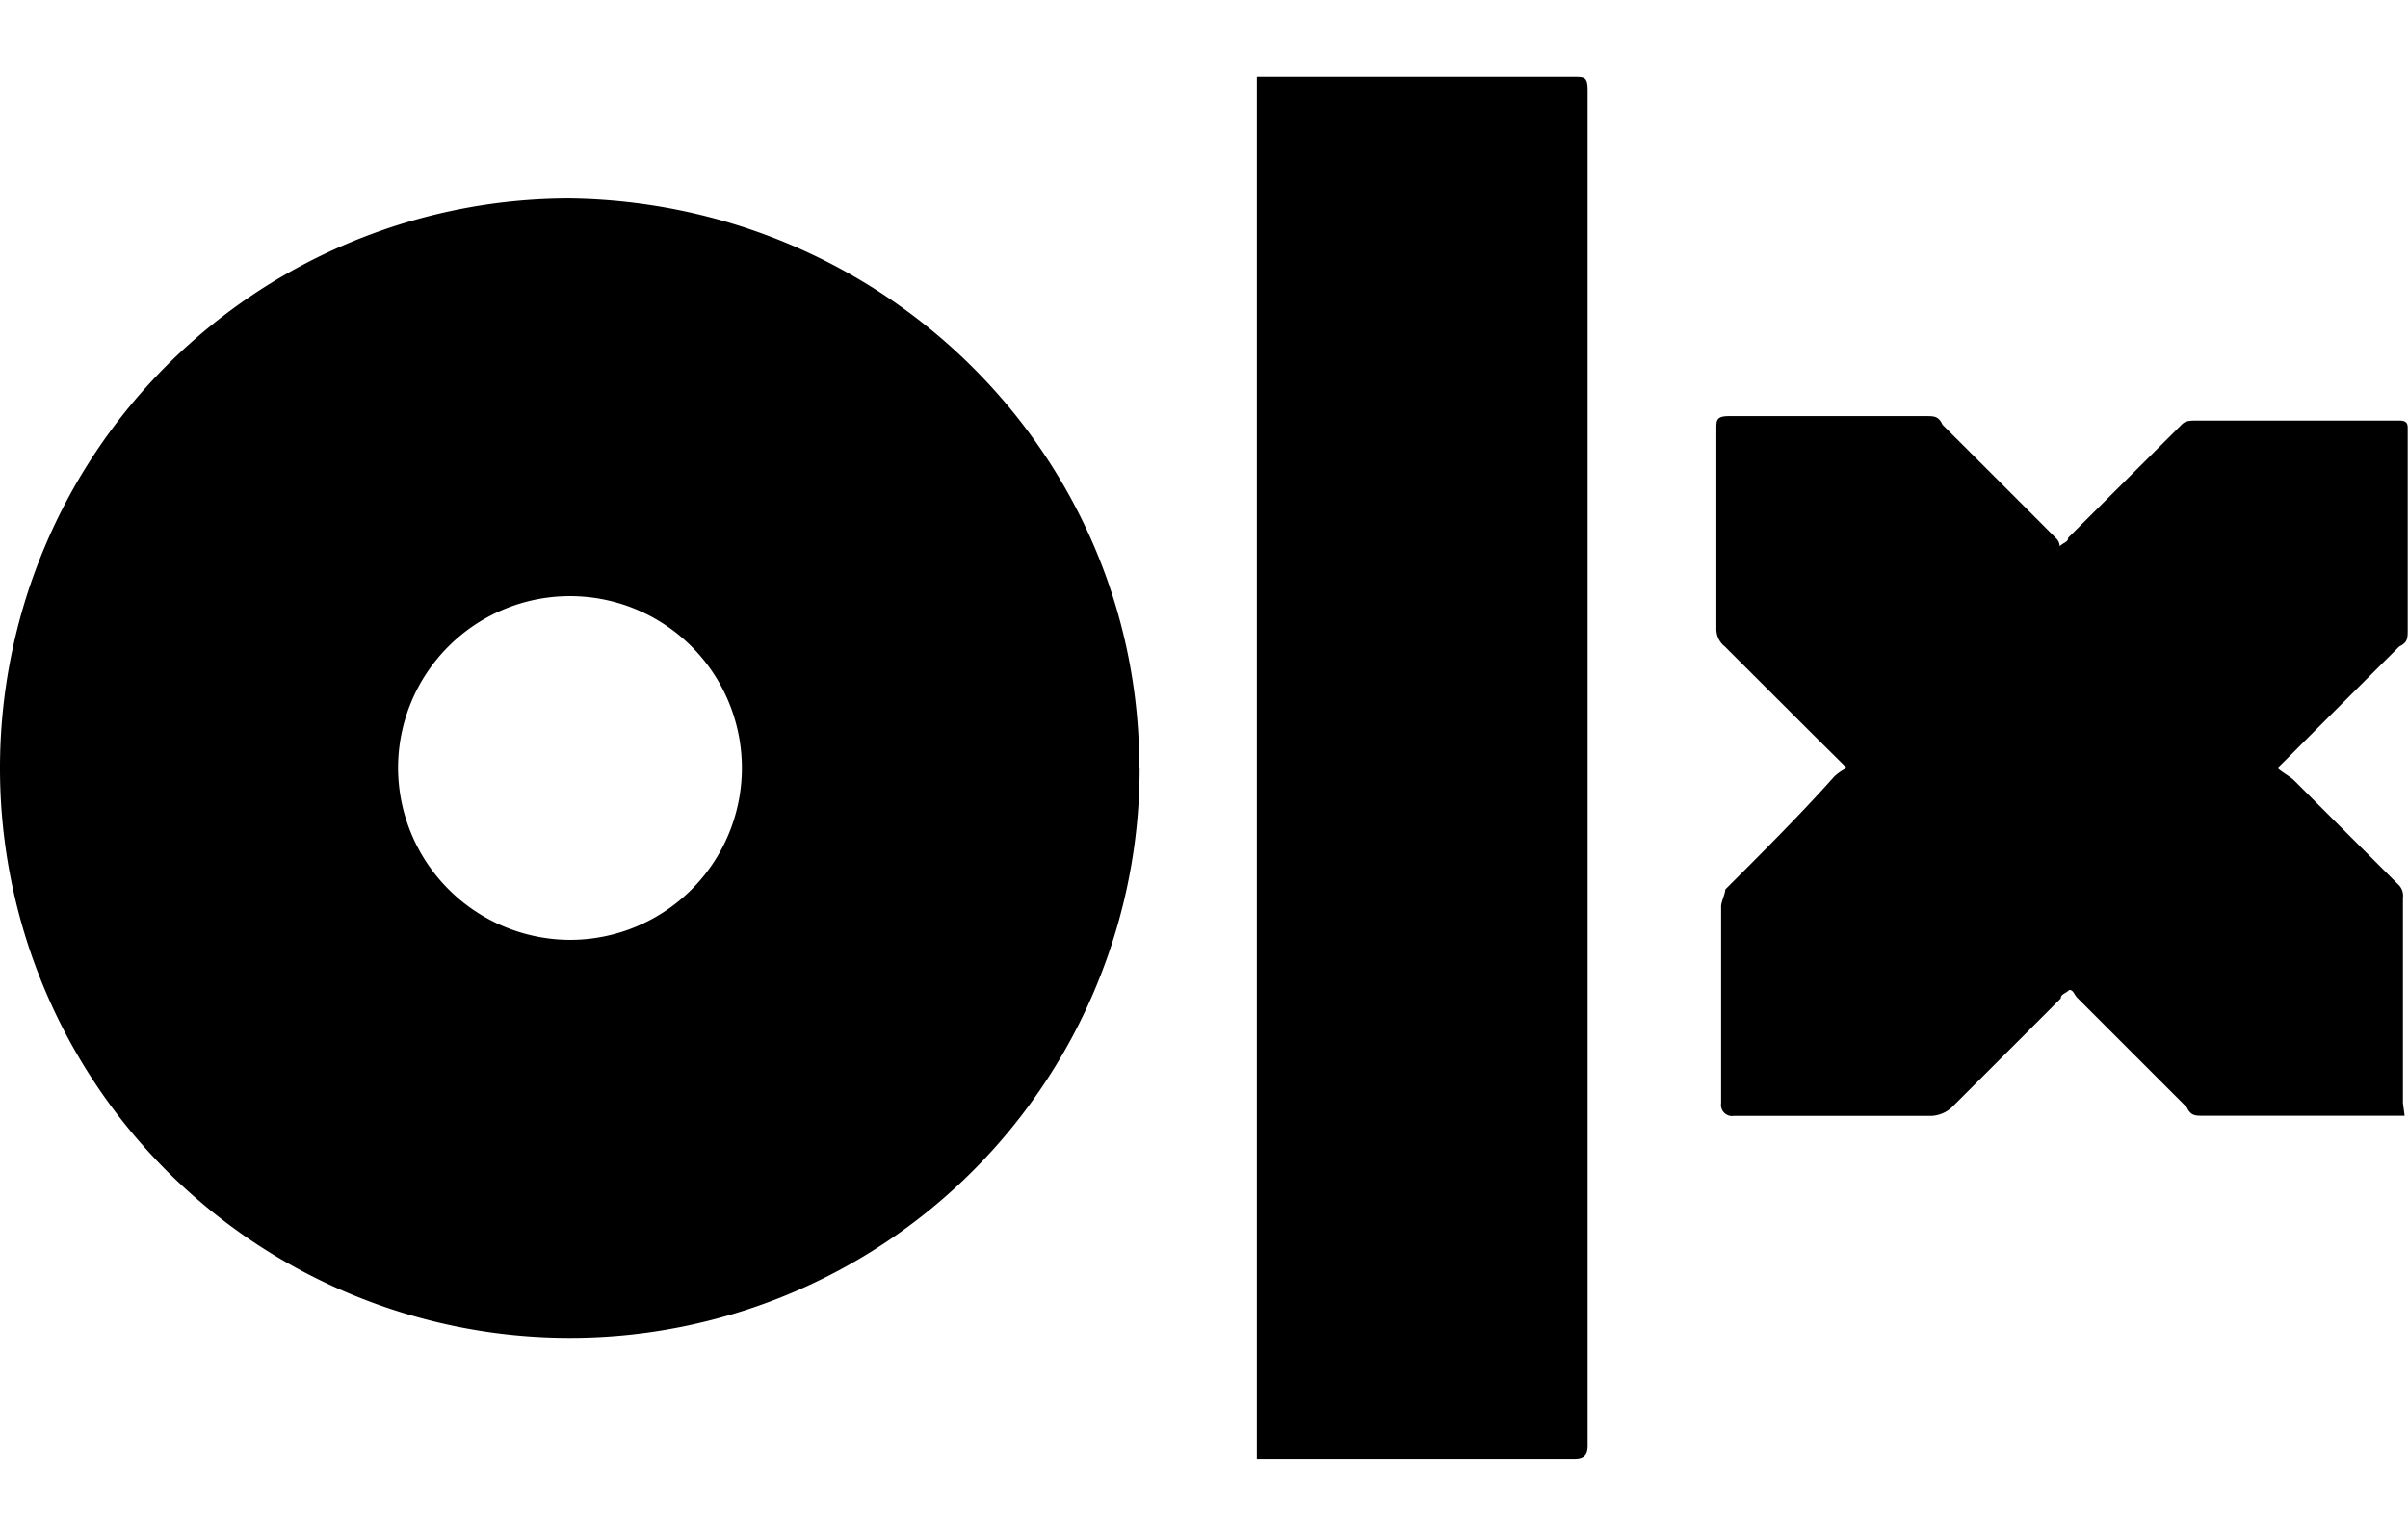 <svg xmlns="http://www.w3.org/2000/svg" viewBox="0 0 156.74 100"><defs><style>.cls-1{fill:none;}</style></defs><g id="Layer_2" data-name="Layer 2"><g id="Layer_2-2" data-name="Layer 2"><g id="_2_1_olx" data-name="2_1_olx"><path d="M74.18,50a37.09,37.09,0,1,1-37.1-37.08C57.53,13.19,74.16,29.55,74.16,50ZM37.1,61.19A11.19,11.19,0,1,0,25.91,50,11.23,11.23,0,0,0,37.1,61.19Z"/><path d="M81.81,5h20.71c.56,0,.82,0,.82.81V94.18c0,.55-.26.81-.82.81H81.81Z"/><path d="M156.52,72.64H143.43c-.56,0-.82,0-1.09-.55L135.25,65c-.27-.26-.27-.55-.56-.55-.26.26-.55.26-.55.55-2.45,2.46-4.64,4.64-7.1,7.1a2.11,2.11,0,0,1-1.37.55H112.85a.72.72,0,0,1-.82-.82V59c0-.27.27-.82.27-1.09,2.45-2.45,4.91-4.9,7.1-7.36a3.21,3.21,0,0,1,.81-.55L118,47.81l-5.73-5.72a1.45,1.45,0,0,1-.55-1.09V27.91c0-.55,0-.82.82-.82h12.82c.55,0,.82,0,1.08.56q3.69,3.68,7.36,7.36a.78.78,0,0,1,.27.55c.27-.26.55-.26.55-.55L142,27.65c.26-.27.55-.27,1.08-.27h13.09c.55,0,.55.27.55.55V41c0,.55,0,.82-.55,1.09q-3.69,3.68-7.36,7.36l-.56.55c.27.27.82.55,1.09.82l6.81,6.81a1,1,0,0,1,.26.82V71.82"/><rect class="cls-1" width="156.74" height="100"/></g></g></g></svg>